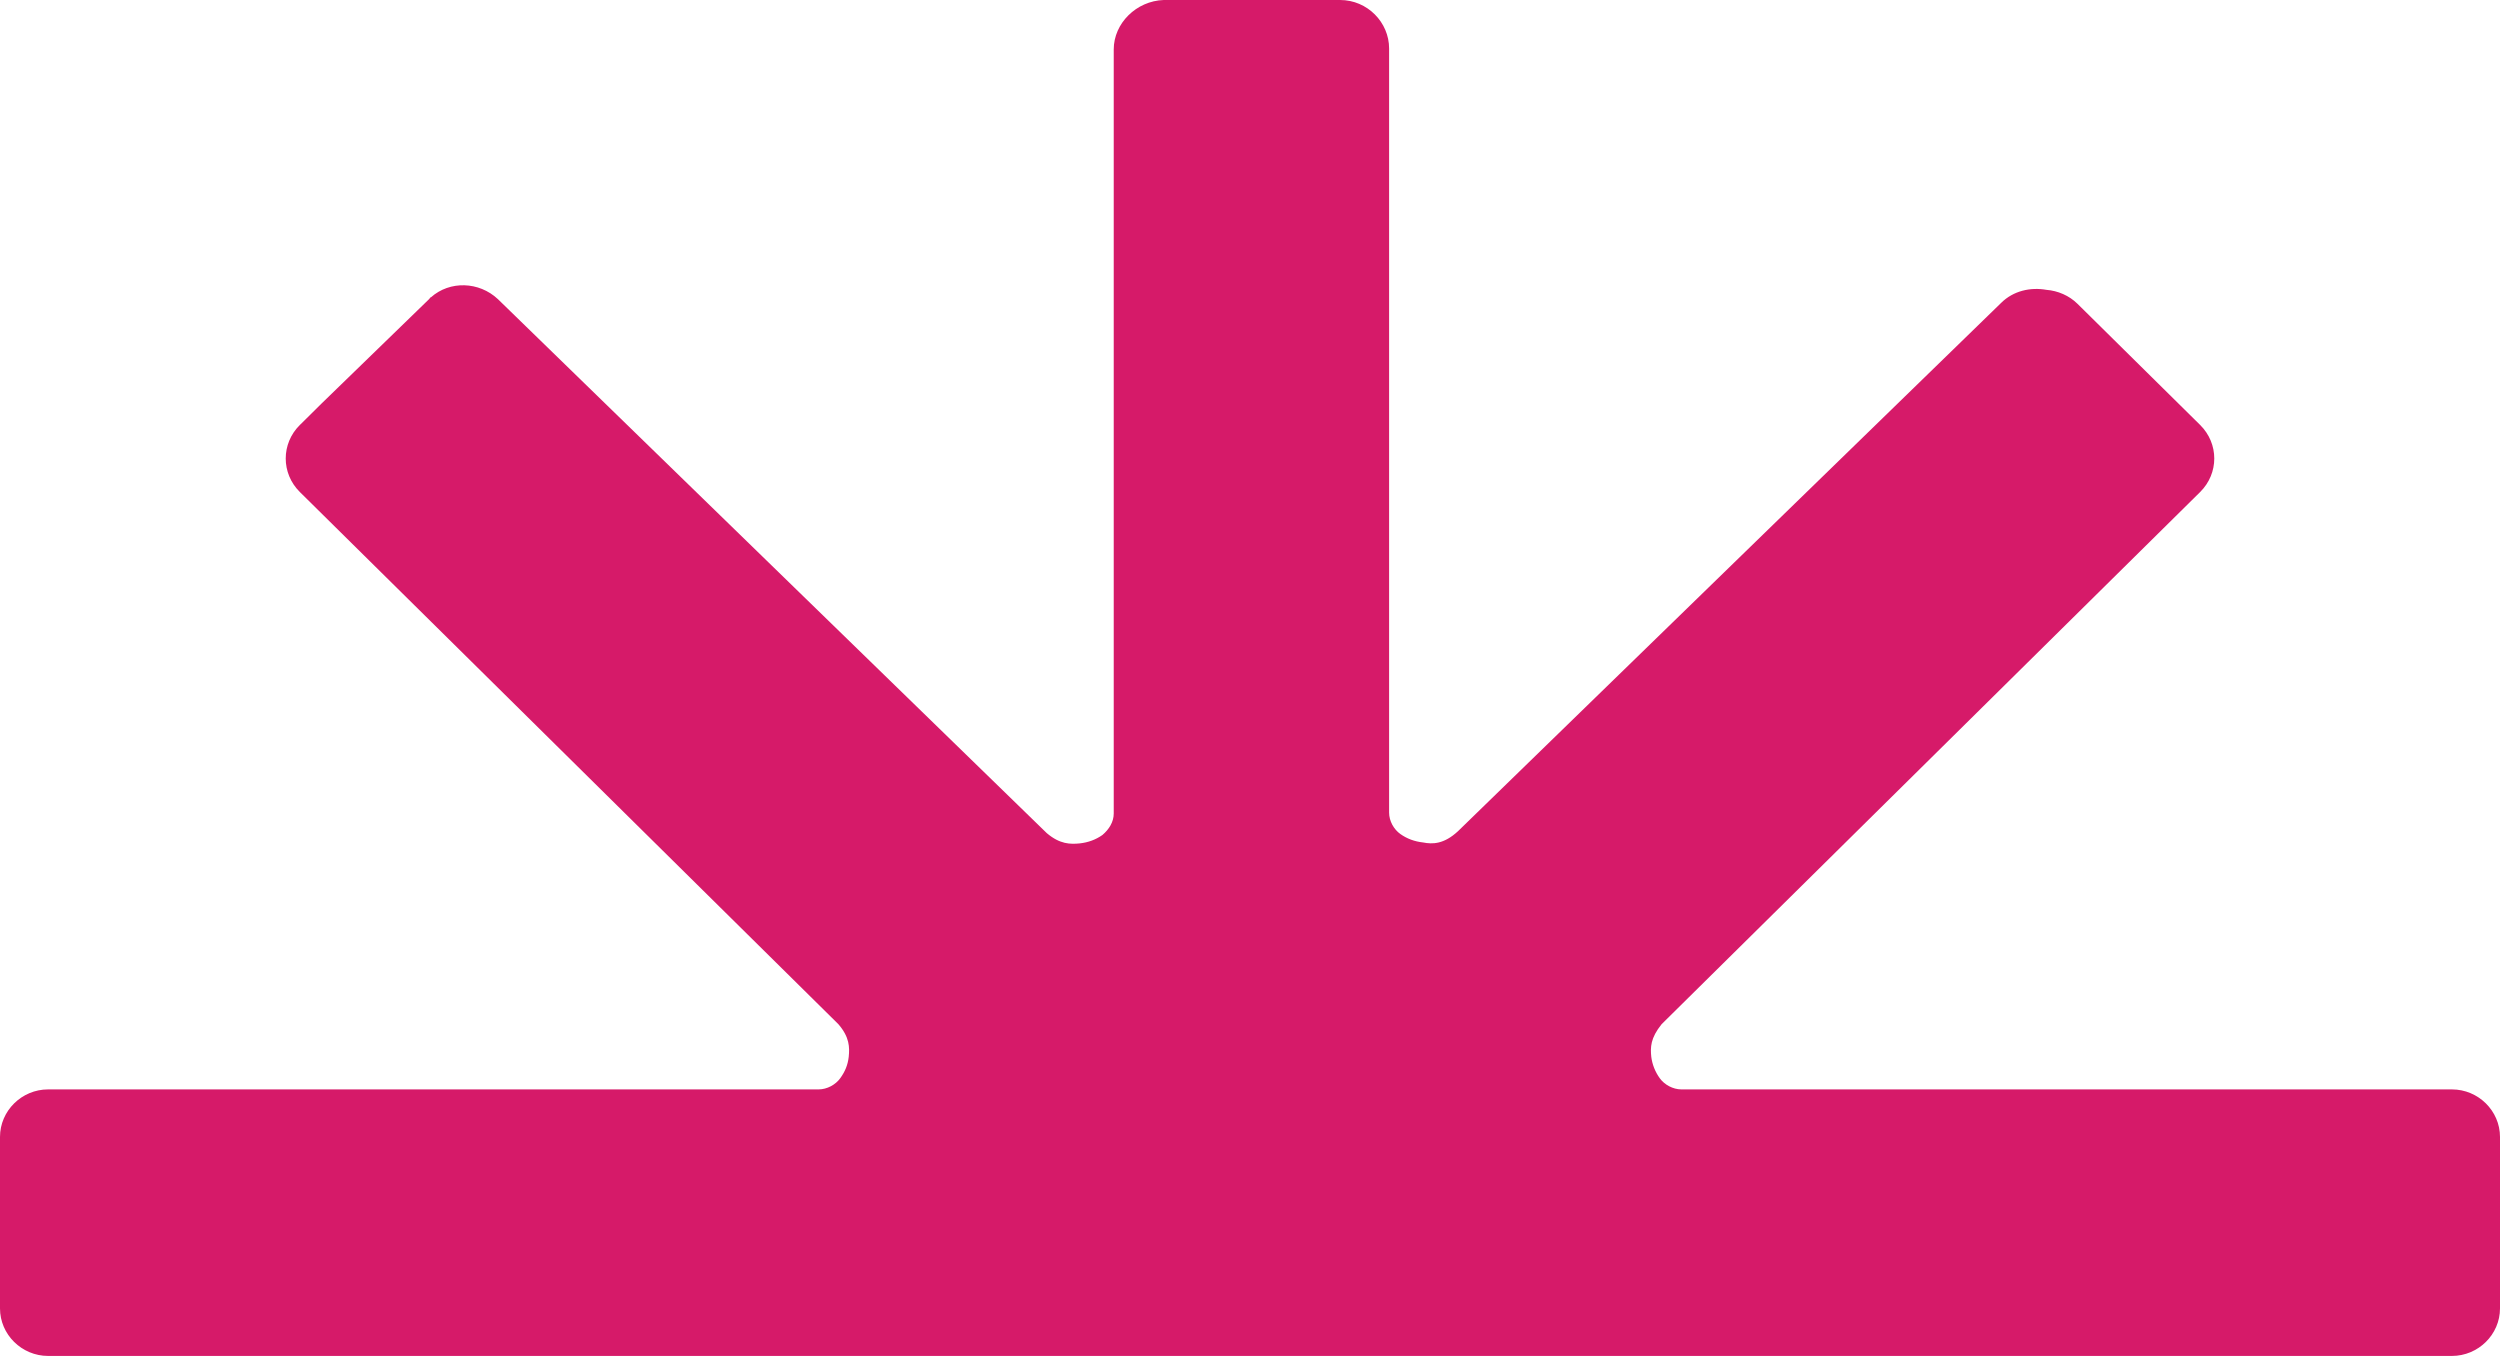 <svg viewBox="0 0 59 32" fill="none" xmlns="http://www.w3.org/2000/svg">
  <path
    d="M26.284 1.166V19.2C26.284 19.398 26.173 19.574 26.017 19.706C25.861 19.816 25.683 19.882 25.483 19.904C25.26 19.926 25.015 19.926 24.704 19.662L11.751 7.06C11.306 6.642 10.616 6.62 10.171 7.016C10.149 7.016 10.149 7.038 10.126 7.06L7.589 9.523L7.1 10.007L7.077 10.029C6.632 10.469 6.632 11.172 7.077 11.612L19.785 24.17C20.052 24.478 20.052 24.72 20.03 24.94C20.008 25.138 19.941 25.292 19.83 25.446C19.719 25.6 19.518 25.71 19.318 25.71H1.135C0.512 25.71 0 26.216 0 26.832V30.878C0 31.494 0.512 32 1.135 32H19.34H39.682H57.865C58.488 32 59 31.494 59 30.878V26.832C59 26.216 58.488 25.71 57.865 25.71H39.682C39.482 25.71 39.281 25.6 39.17 25.446C39.059 25.292 38.992 25.116 38.97 24.94C38.948 24.72 38.948 24.5 39.215 24.17L51.923 11.612C52.368 11.172 52.368 10.469 51.923 10.029L49.029 7.17C48.829 6.972 48.562 6.862 48.295 6.84C47.917 6.774 47.516 6.862 47.227 7.148L34.407 19.618C34.074 19.926 33.806 19.926 33.584 19.882C33.384 19.86 33.206 19.794 33.05 19.684C32.894 19.574 32.783 19.376 32.783 19.178V1.144C32.783 0.528 32.271 0 31.625 0H27.464C26.818 0.022 26.284 0.55 26.284 1.166Z"
    fill="#D61A69"
  />
</svg>
